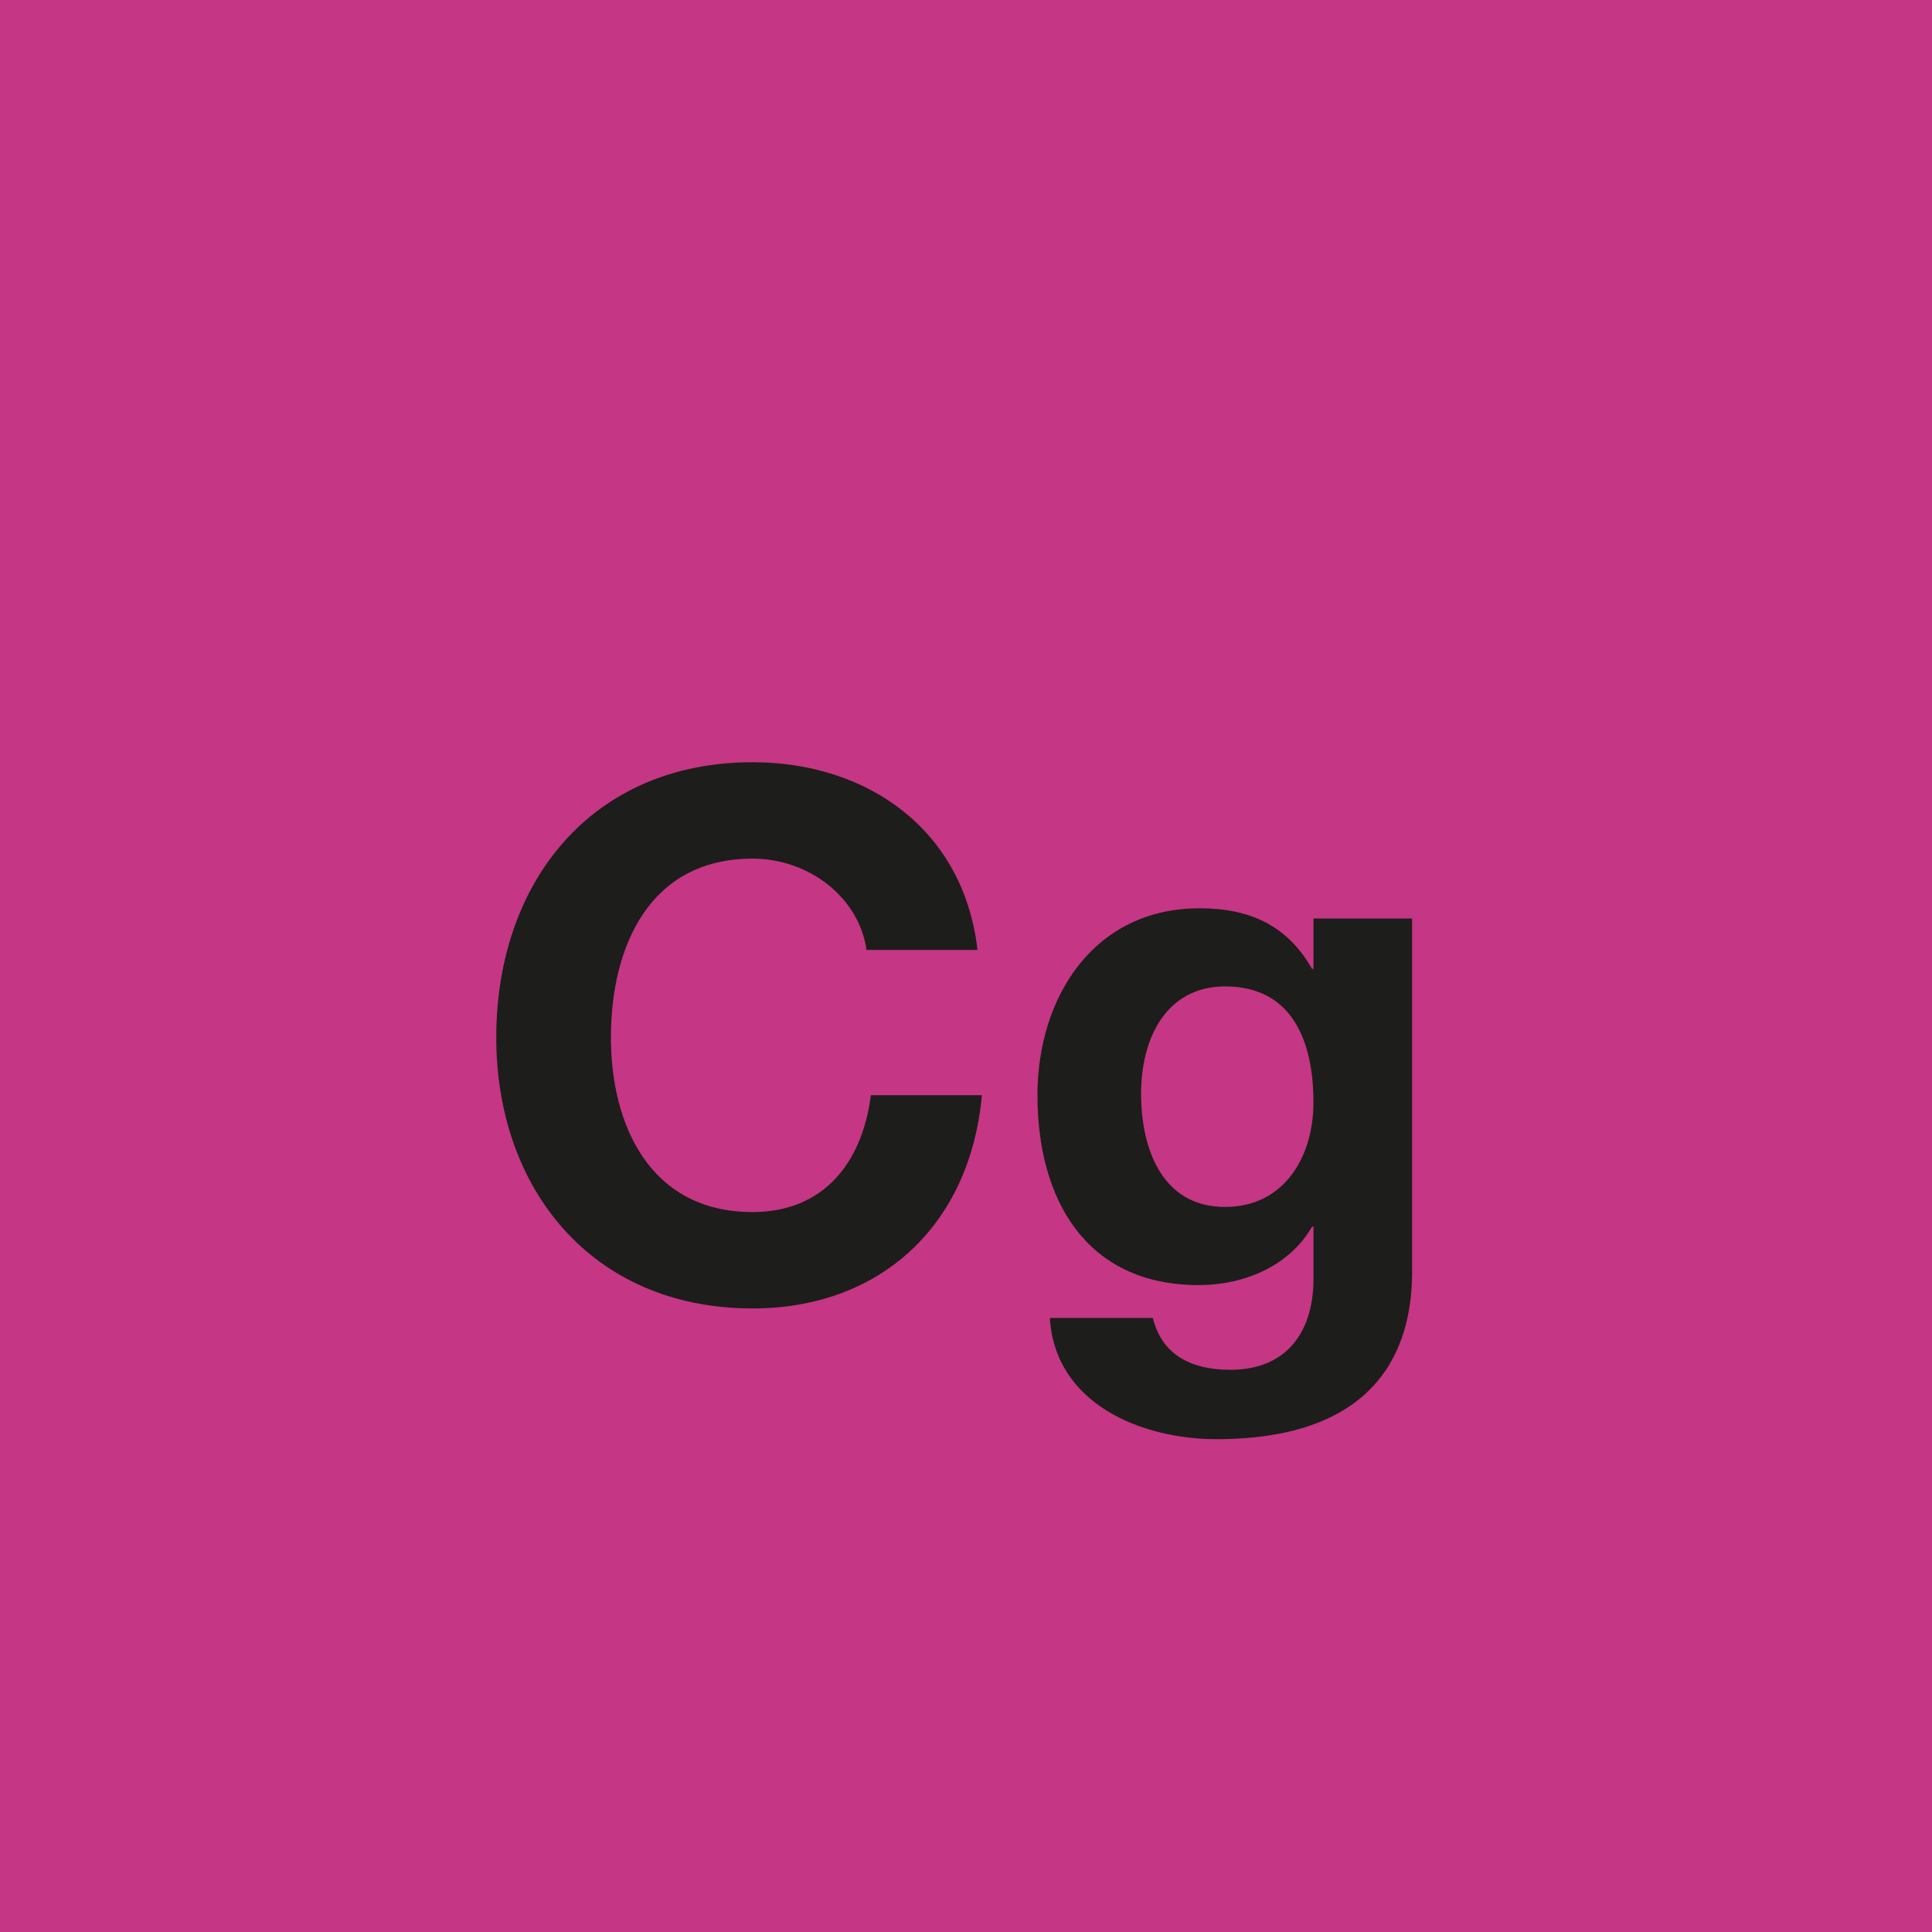 <svg xmlns="http://www.w3.org/2000/svg" viewBox="0 0 2000.31 2000.31"><defs><style>.cls-1{fill:#c53684;}.cls-2{fill:#1d1d1b;}</style></defs><g id="Farbcode"><rect class="cls-1" width="2000.31" height="2000.31"/></g><g id="Cg"><path class="cls-2" d="M897.19,983.49c-7.56-53.68-59-94.5-118-94.5-106.61,0-146.68,90.72-146.68,185.23,0,90,40.07,180.7,146.68,180.7,72.58,0,113.41-49.9,122.48-121h114.93c-12.1,134.58-105.1,220.78-237.41,220.78-167.09,0-265.38-124.76-265.38-280.51,0-160.28,98.29-285,265.38-285,118.7,0,218.51,69.56,232.87,194.31Z"/><path class="cls-2" d="M1462,1316.92c0,64.27-22.68,173.14-202.63,173.14-77.12,0-167.09-36.29-172.38-125.5h106.61c9.82,40.07,42.34,53.68,80.14,53.68,59.73,0,87-40.83,86.19-96.78v-51.41h-1.51c-23.44,40.82-70.32,60.48-117.19,60.48-117.19,0-167.09-89.21-167.09-196.58,0-101.31,58.21-193.55,167.84-193.55,51.42,0,90.73,17.39,116.44,62.75h1.51V951H1462ZM1359.9,1141.51c0-63.51-21.92-120.21-91.48-120.21-60.49,0-87,52.92-87,111.14,0,56,21.17,117.19,87,117.19C1329.66,1249.63,1359.9,1197.46,1359.9,1141.51Z"/></g></svg>
